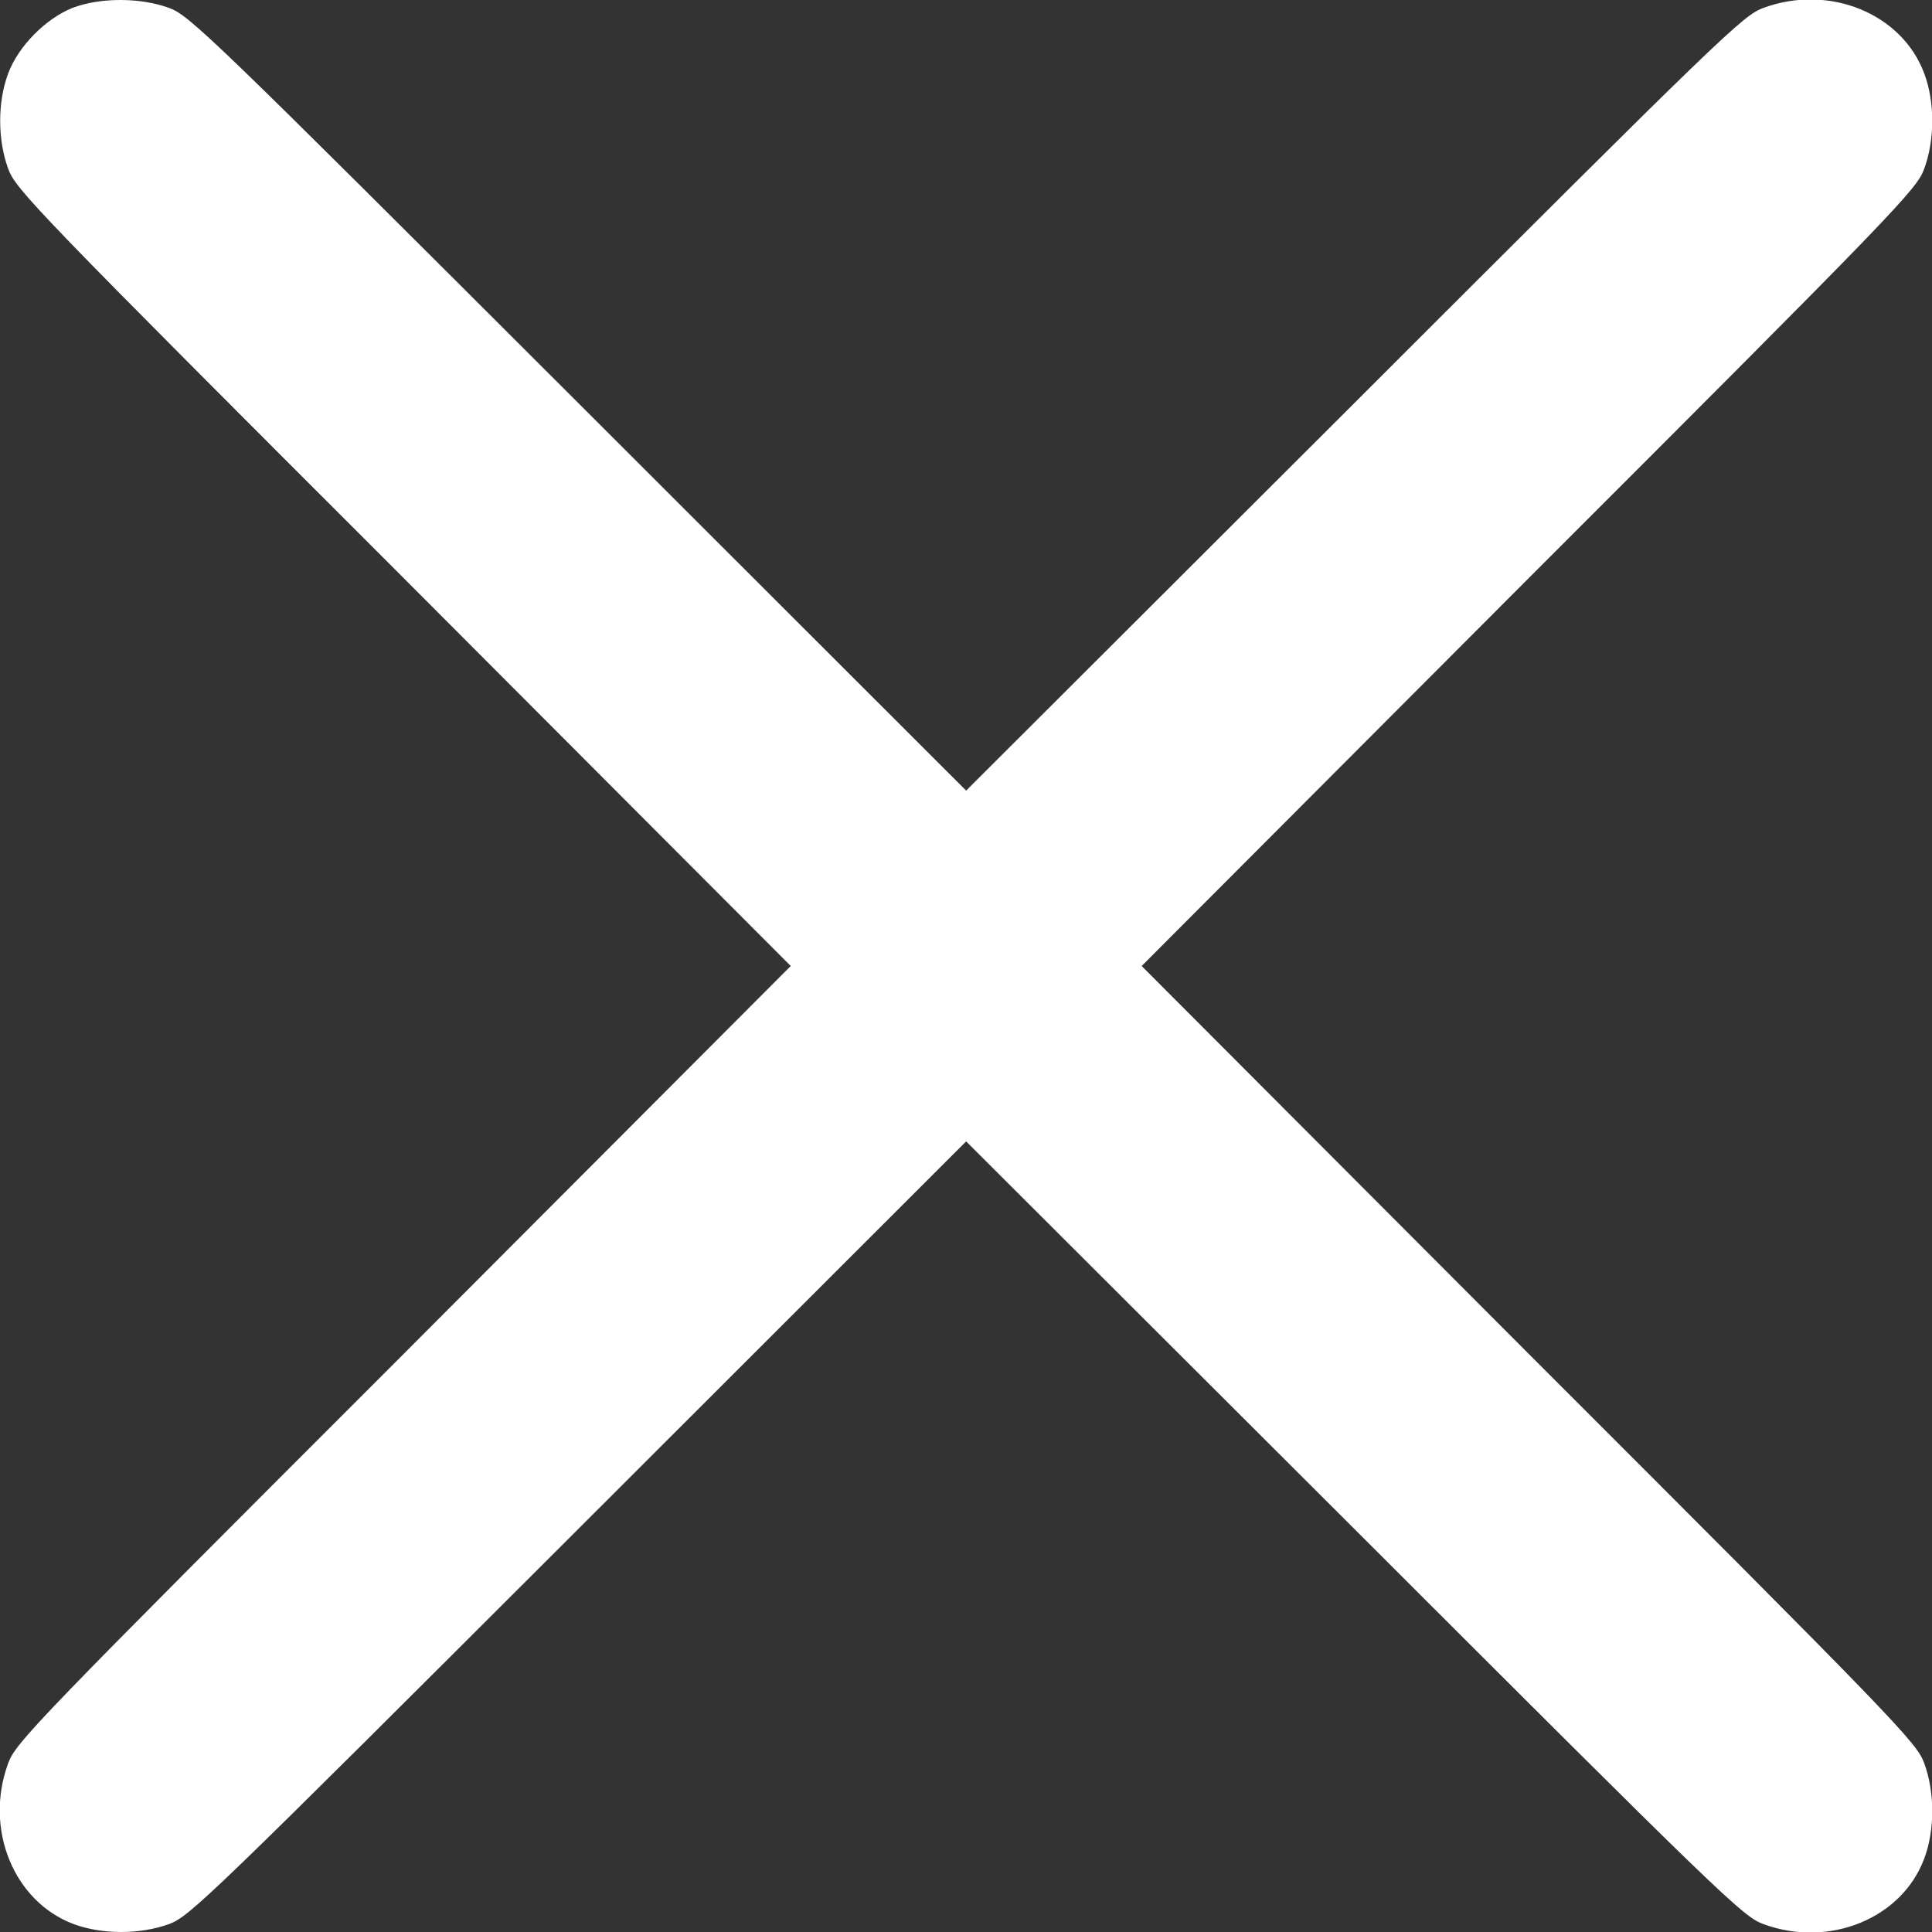 <svg width="14" height="14" viewBox="0 0 14 14" fill="none" xmlns="http://www.w3.org/2000/svg">
<rect x="0" y="0" width="14" height="14" fill="#333333" stroke="none"/>
<g clip-path="url(#clip0_985_5872)">
<path d="M0.526 0.057C0.332 0.134 0.133 0.334 0.059 0.533C-0.018 0.738 -0.018 1.012 0.059 1.222C0.114 1.373 0.242 1.507 2.925 4.189L5.73 7L2.925 9.811C0.242 12.493 0.114 12.627 0.059 12.778C-0.116 13.254 0.1 13.781 0.535 13.943C0.74 14.019 1.013 14.019 1.224 13.943C1.374 13.888 1.508 13.759 4.193 11.077L7.001 8.271L9.812 11.077C12.495 13.759 12.629 13.888 12.779 13.943C13.255 14.118 13.783 13.902 13.944 13.467C14.021 13.262 14.021 12.988 13.944 12.778C13.889 12.627 13.761 12.493 11.078 9.811L8.273 7L11.078 4.189C13.761 1.507 13.889 1.373 13.944 1.222C14.021 1.012 14.021 0.738 13.944 0.533C13.783 0.098 13.255 -0.118 12.779 0.057C12.629 0.112 12.495 0.241 9.812 2.923L7.001 5.729L4.193 2.923C1.508 0.241 1.374 0.112 1.224 0.057C1.016 -0.019 0.726 -0.019 0.526 0.057Z" fill="white"/>
</g>
<defs>
<clipPath id="clip0_985_5872">
<rect width="14" height="14" fill="white"/>
</clipPath>
</defs>
</svg>
